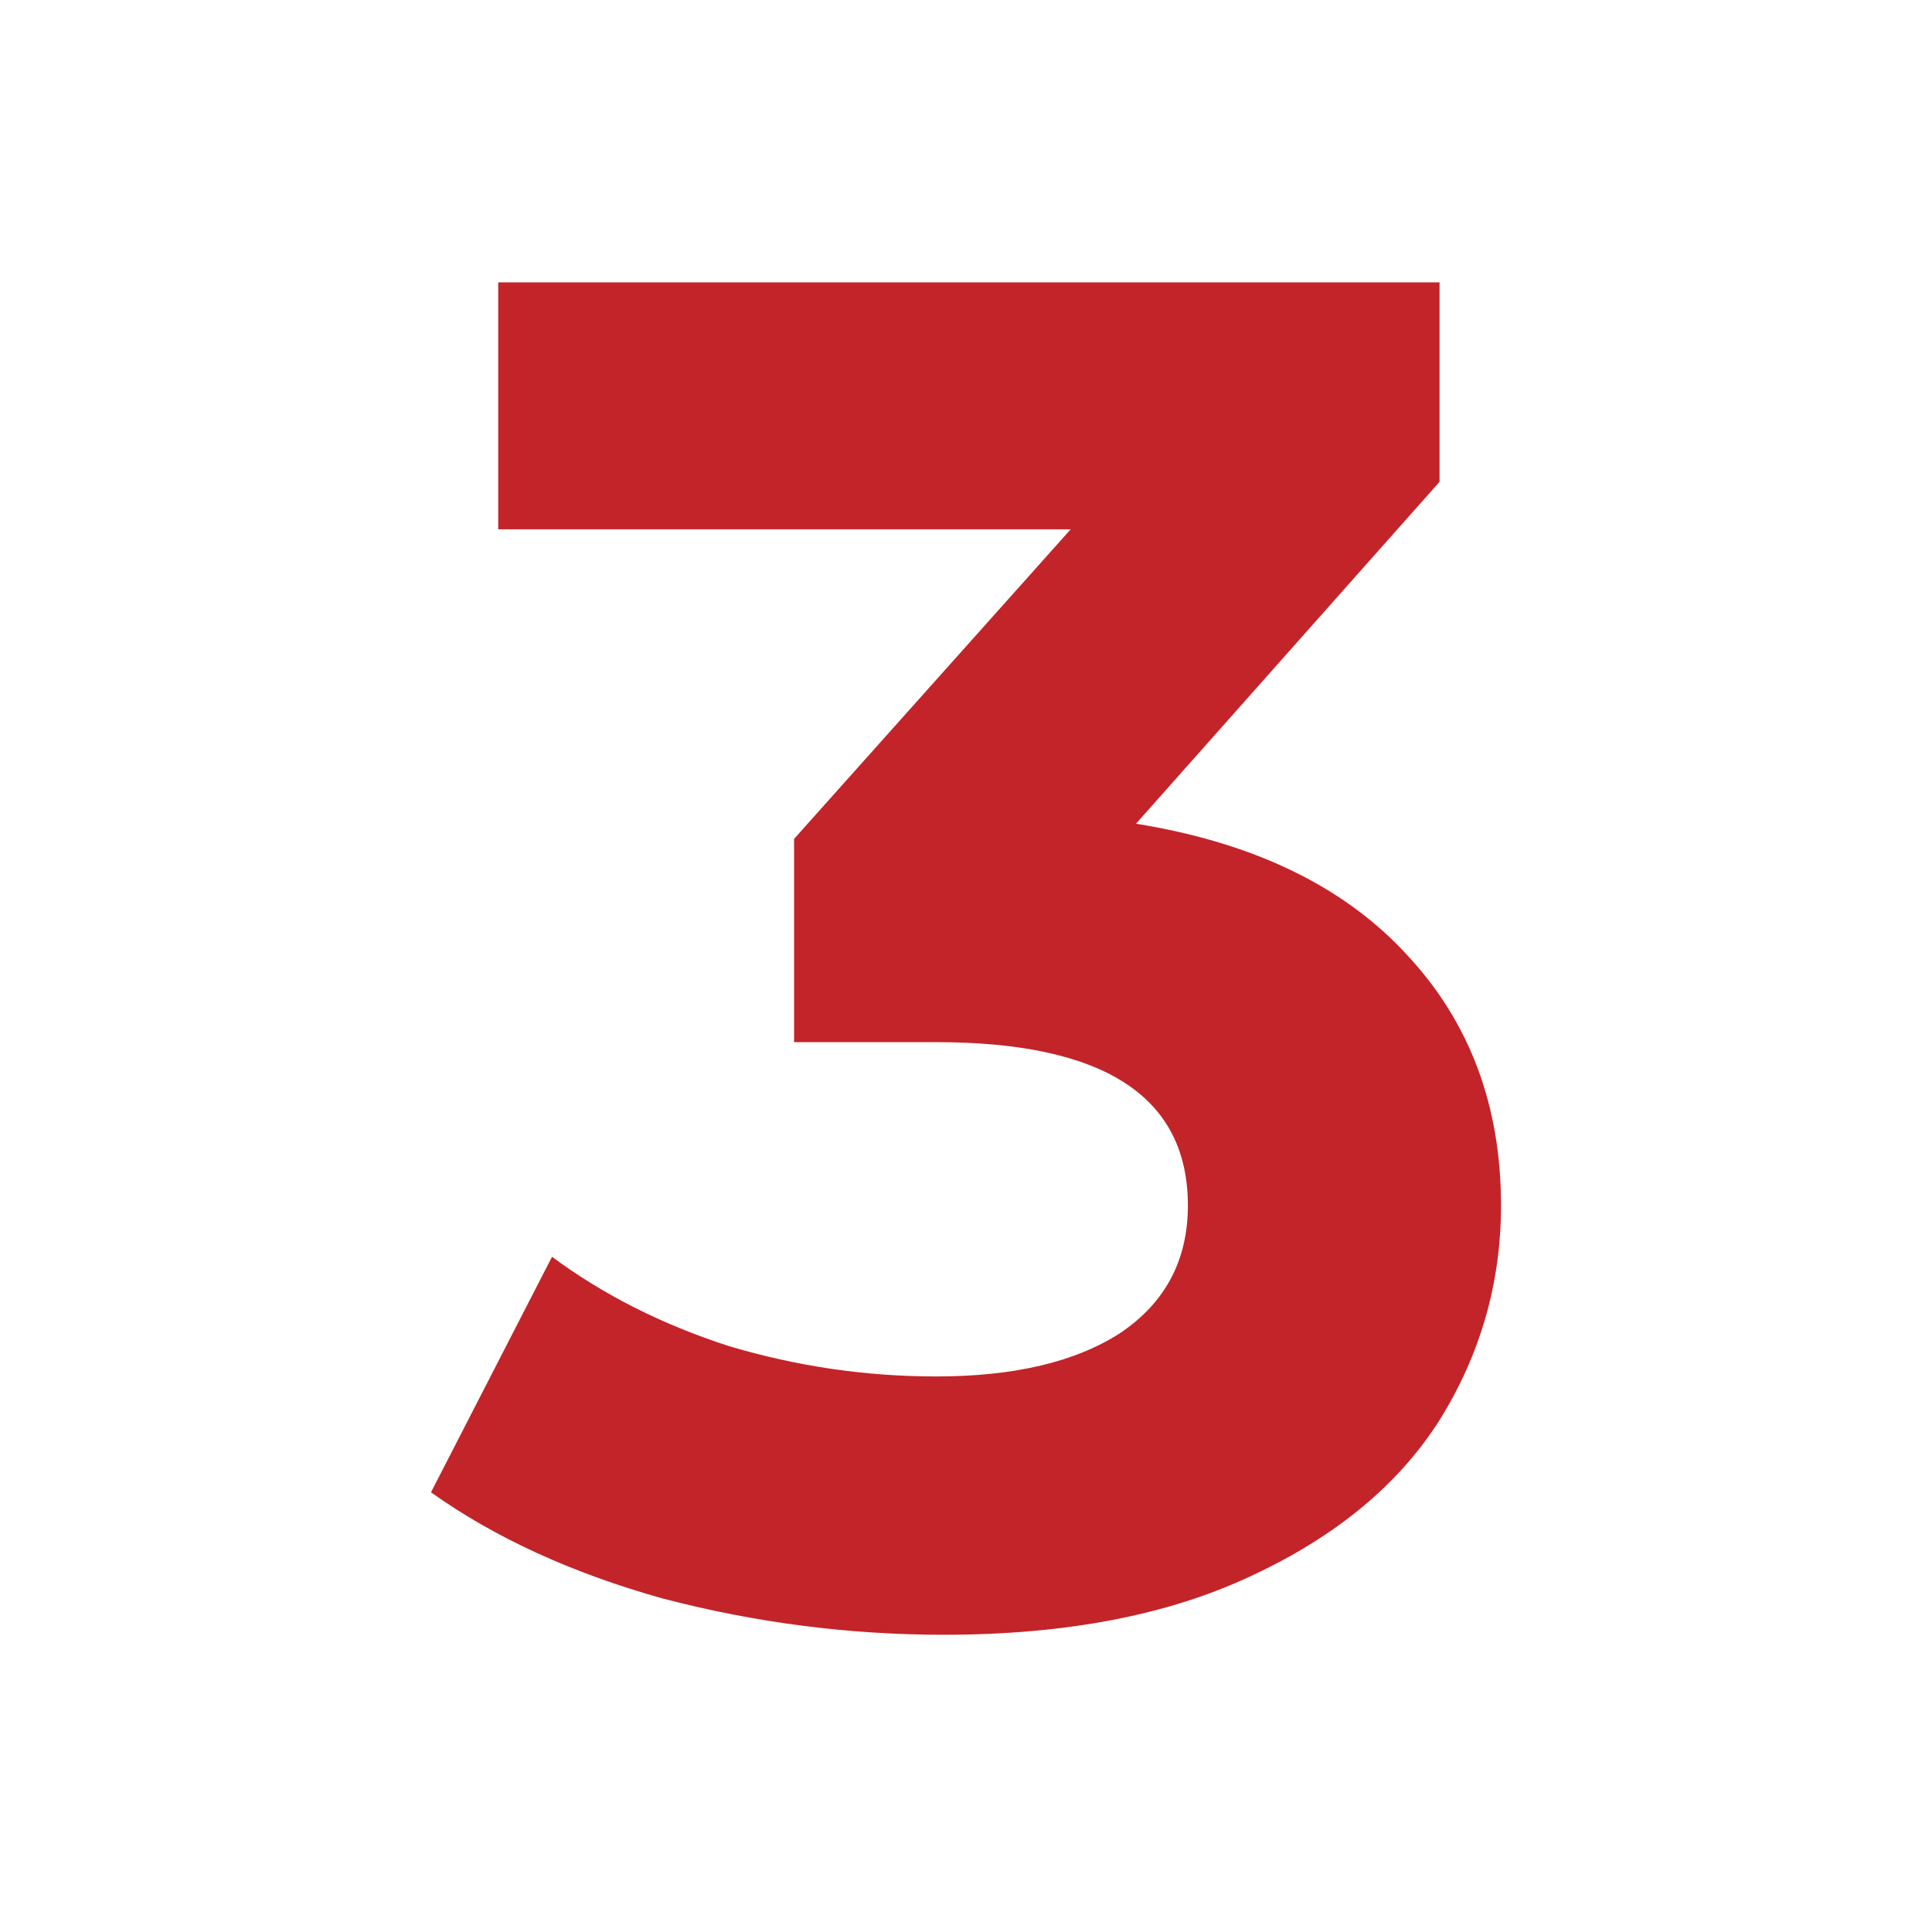 <?xml version="1.0" encoding="UTF-8"?> <svg xmlns="http://www.w3.org/2000/svg" width="130" height="130" viewBox="0 0 130 130" fill="none"> <path d="M76.44 55.426C84.368 56.704 90.443 59.643 94.666 64.244C98.889 68.76 101 74.384 101 81.115C101 86.313 99.621 91.127 96.864 95.558C94.106 99.903 89.883 103.397 84.196 106.038C78.594 108.679 71.7 110 63.514 110C57.136 110 50.846 109.191 44.641 107.572C38.522 105.868 33.309 103.482 29 100.414L37.144 84.566C40.591 87.122 44.555 89.124 49.036 90.573C53.603 91.936 58.257 92.618 62.996 92.618C68.253 92.618 72.39 91.638 75.406 89.678C78.422 87.633 79.93 84.779 79.93 81.115C79.93 73.787 74.285 70.124 62.996 70.124H53.431V56.448L72.045 35.615H33.524V19H96.864V32.42L76.44 55.426Z" fill="#C32429"></path> </svg> 